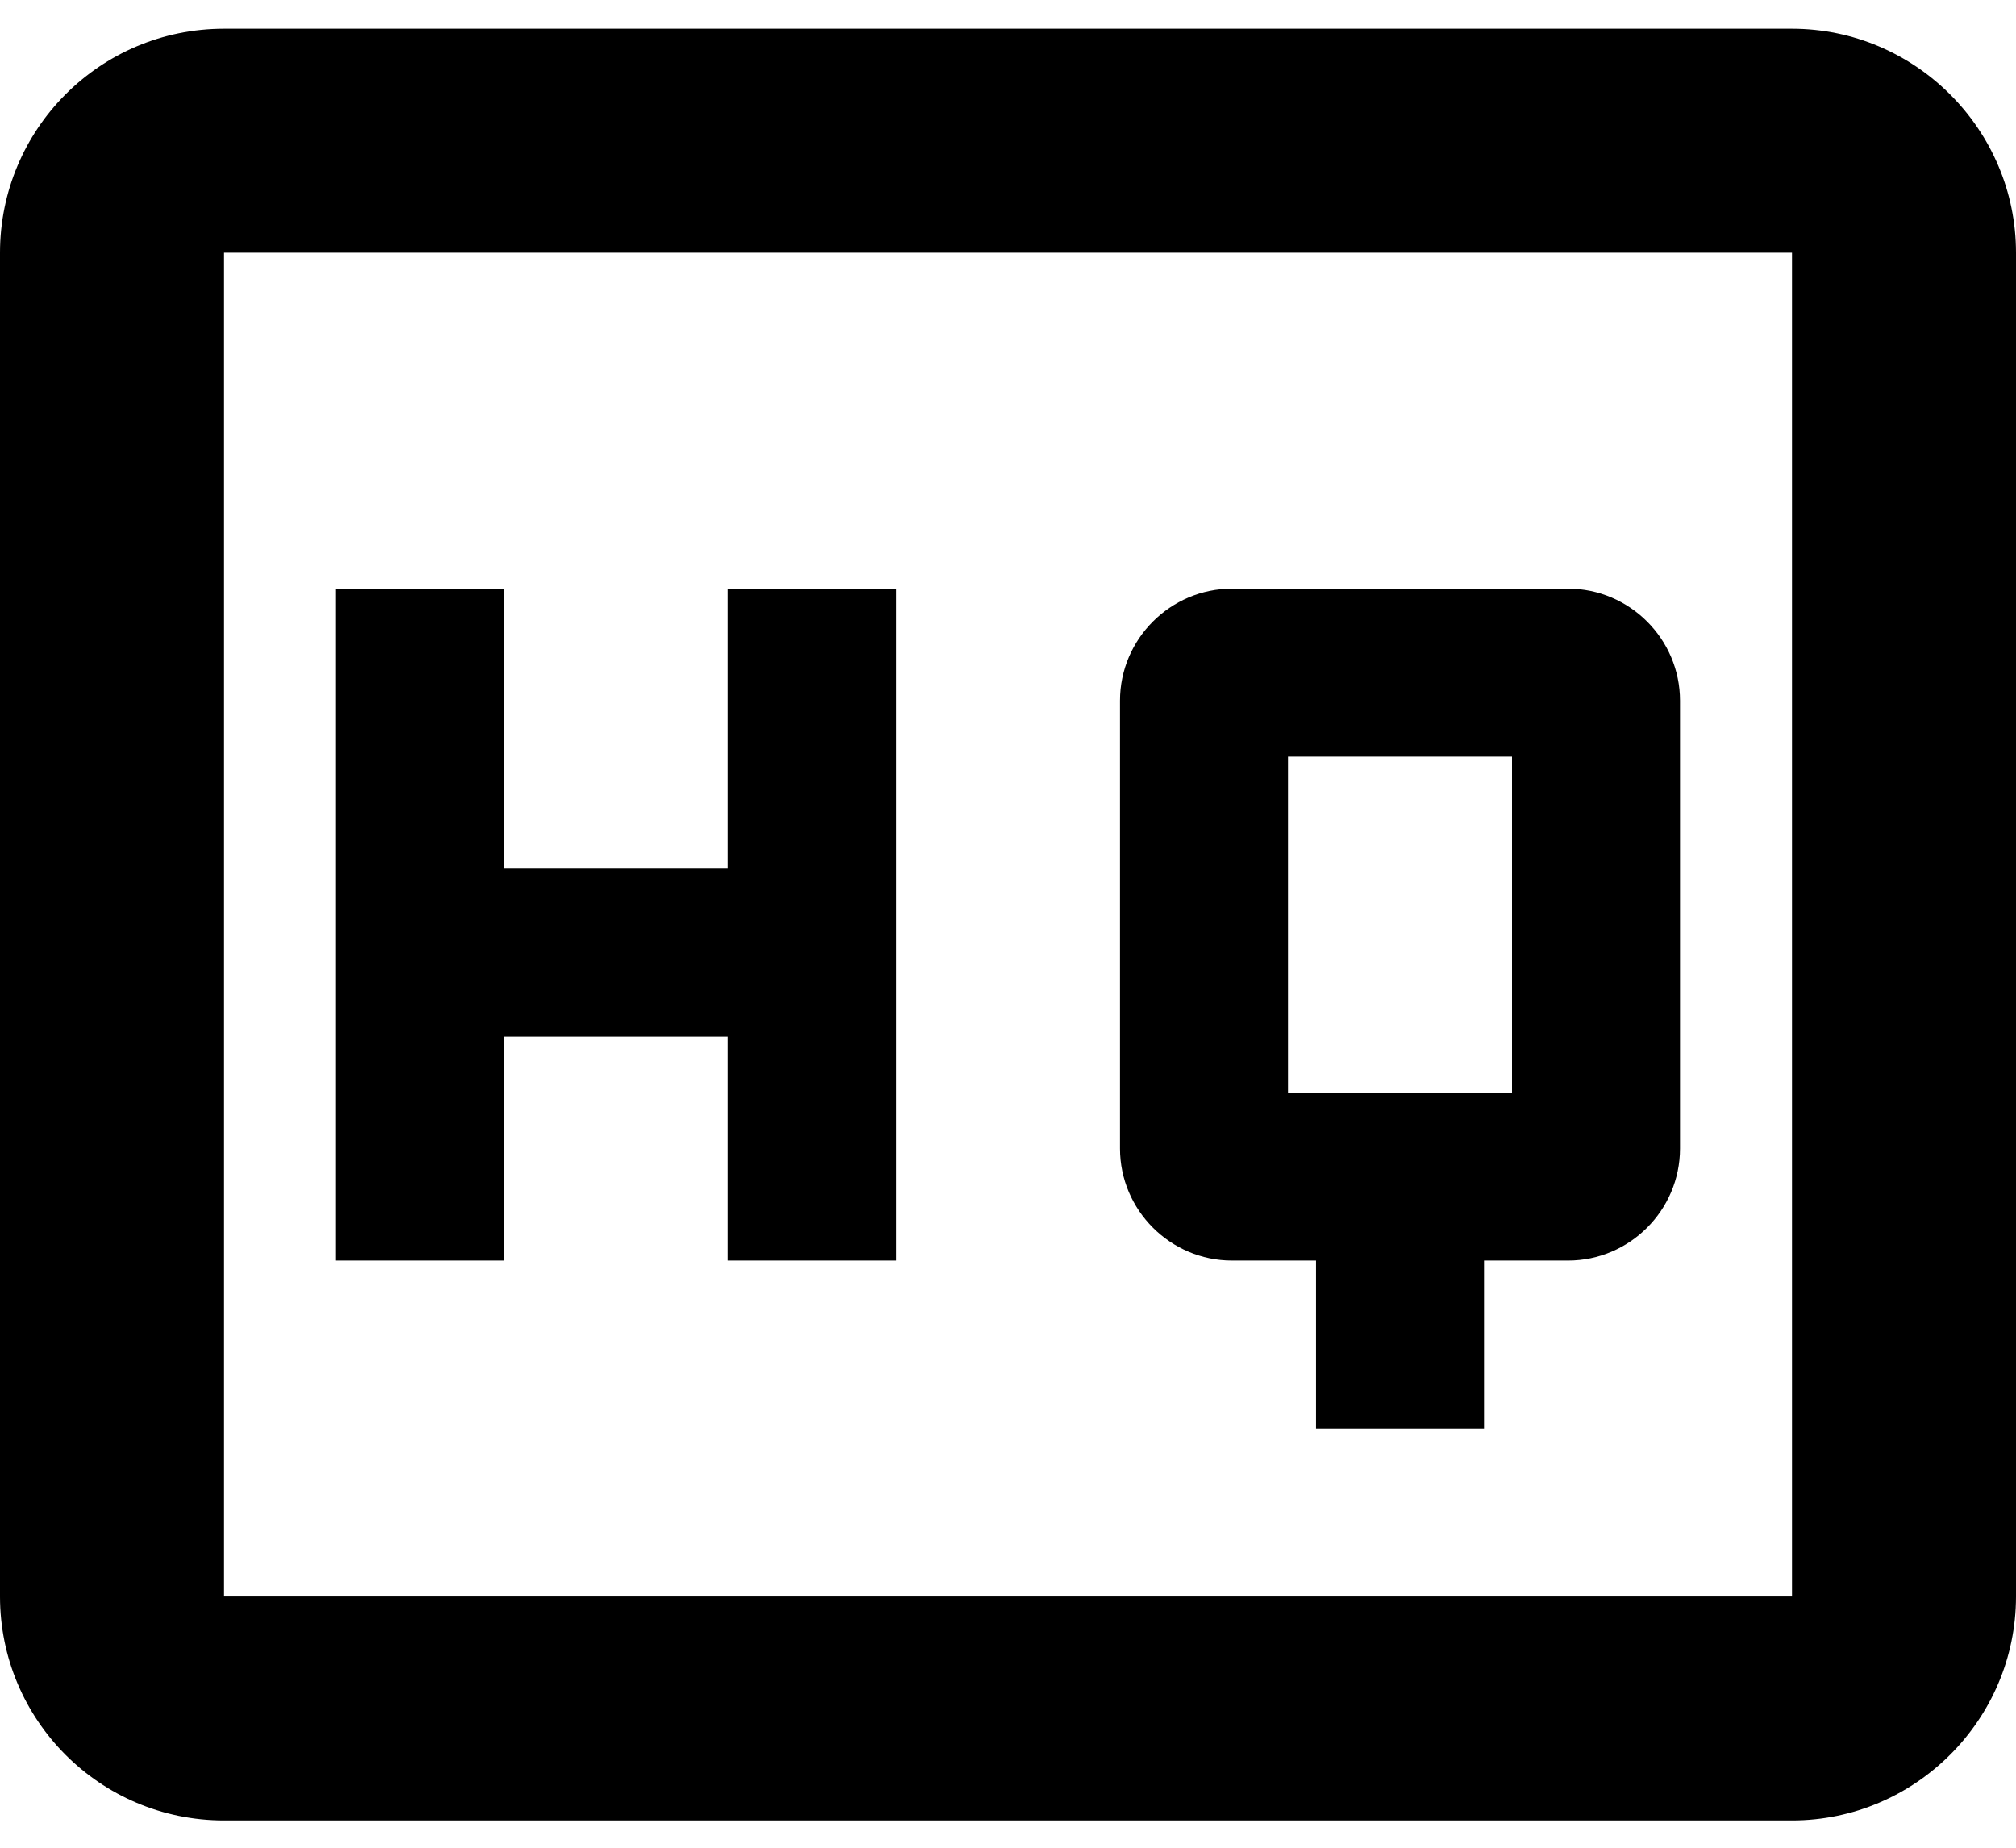 <svg width="60" height="55" viewBox="0 0 60 55" fill="none" xmlns="http://www.w3.org/2000/svg">
<path d="M53.333 0.855H6.667C2.967 0.855 0 3.855 0 7.522V47.522C0 51.188 2.967 54.188 6.667 54.188H53.333C57 54.188 60 51.188 60 47.522V7.522C60 3.855 57 0.855 53.333 0.855ZM53.333 47.522H6.667V7.522H53.333V47.522ZM15 30.855H21.667V37.522H26.667V17.522H21.667V25.855H15V17.522H10V37.522H15V30.855ZM36.667 37.522H39.167V42.522H44.167V37.522H46.667C48.5 37.522 50 36.022 50 34.188V20.855C50 19.022 48.5 17.522 46.667 17.522H36.667C34.833 17.522 33.333 19.022 33.333 20.855V34.188C33.333 36.022 34.833 37.522 36.667 37.522ZM38.333 22.522H45V32.522H38.333V22.522Z" fill="black"/>
</svg>
